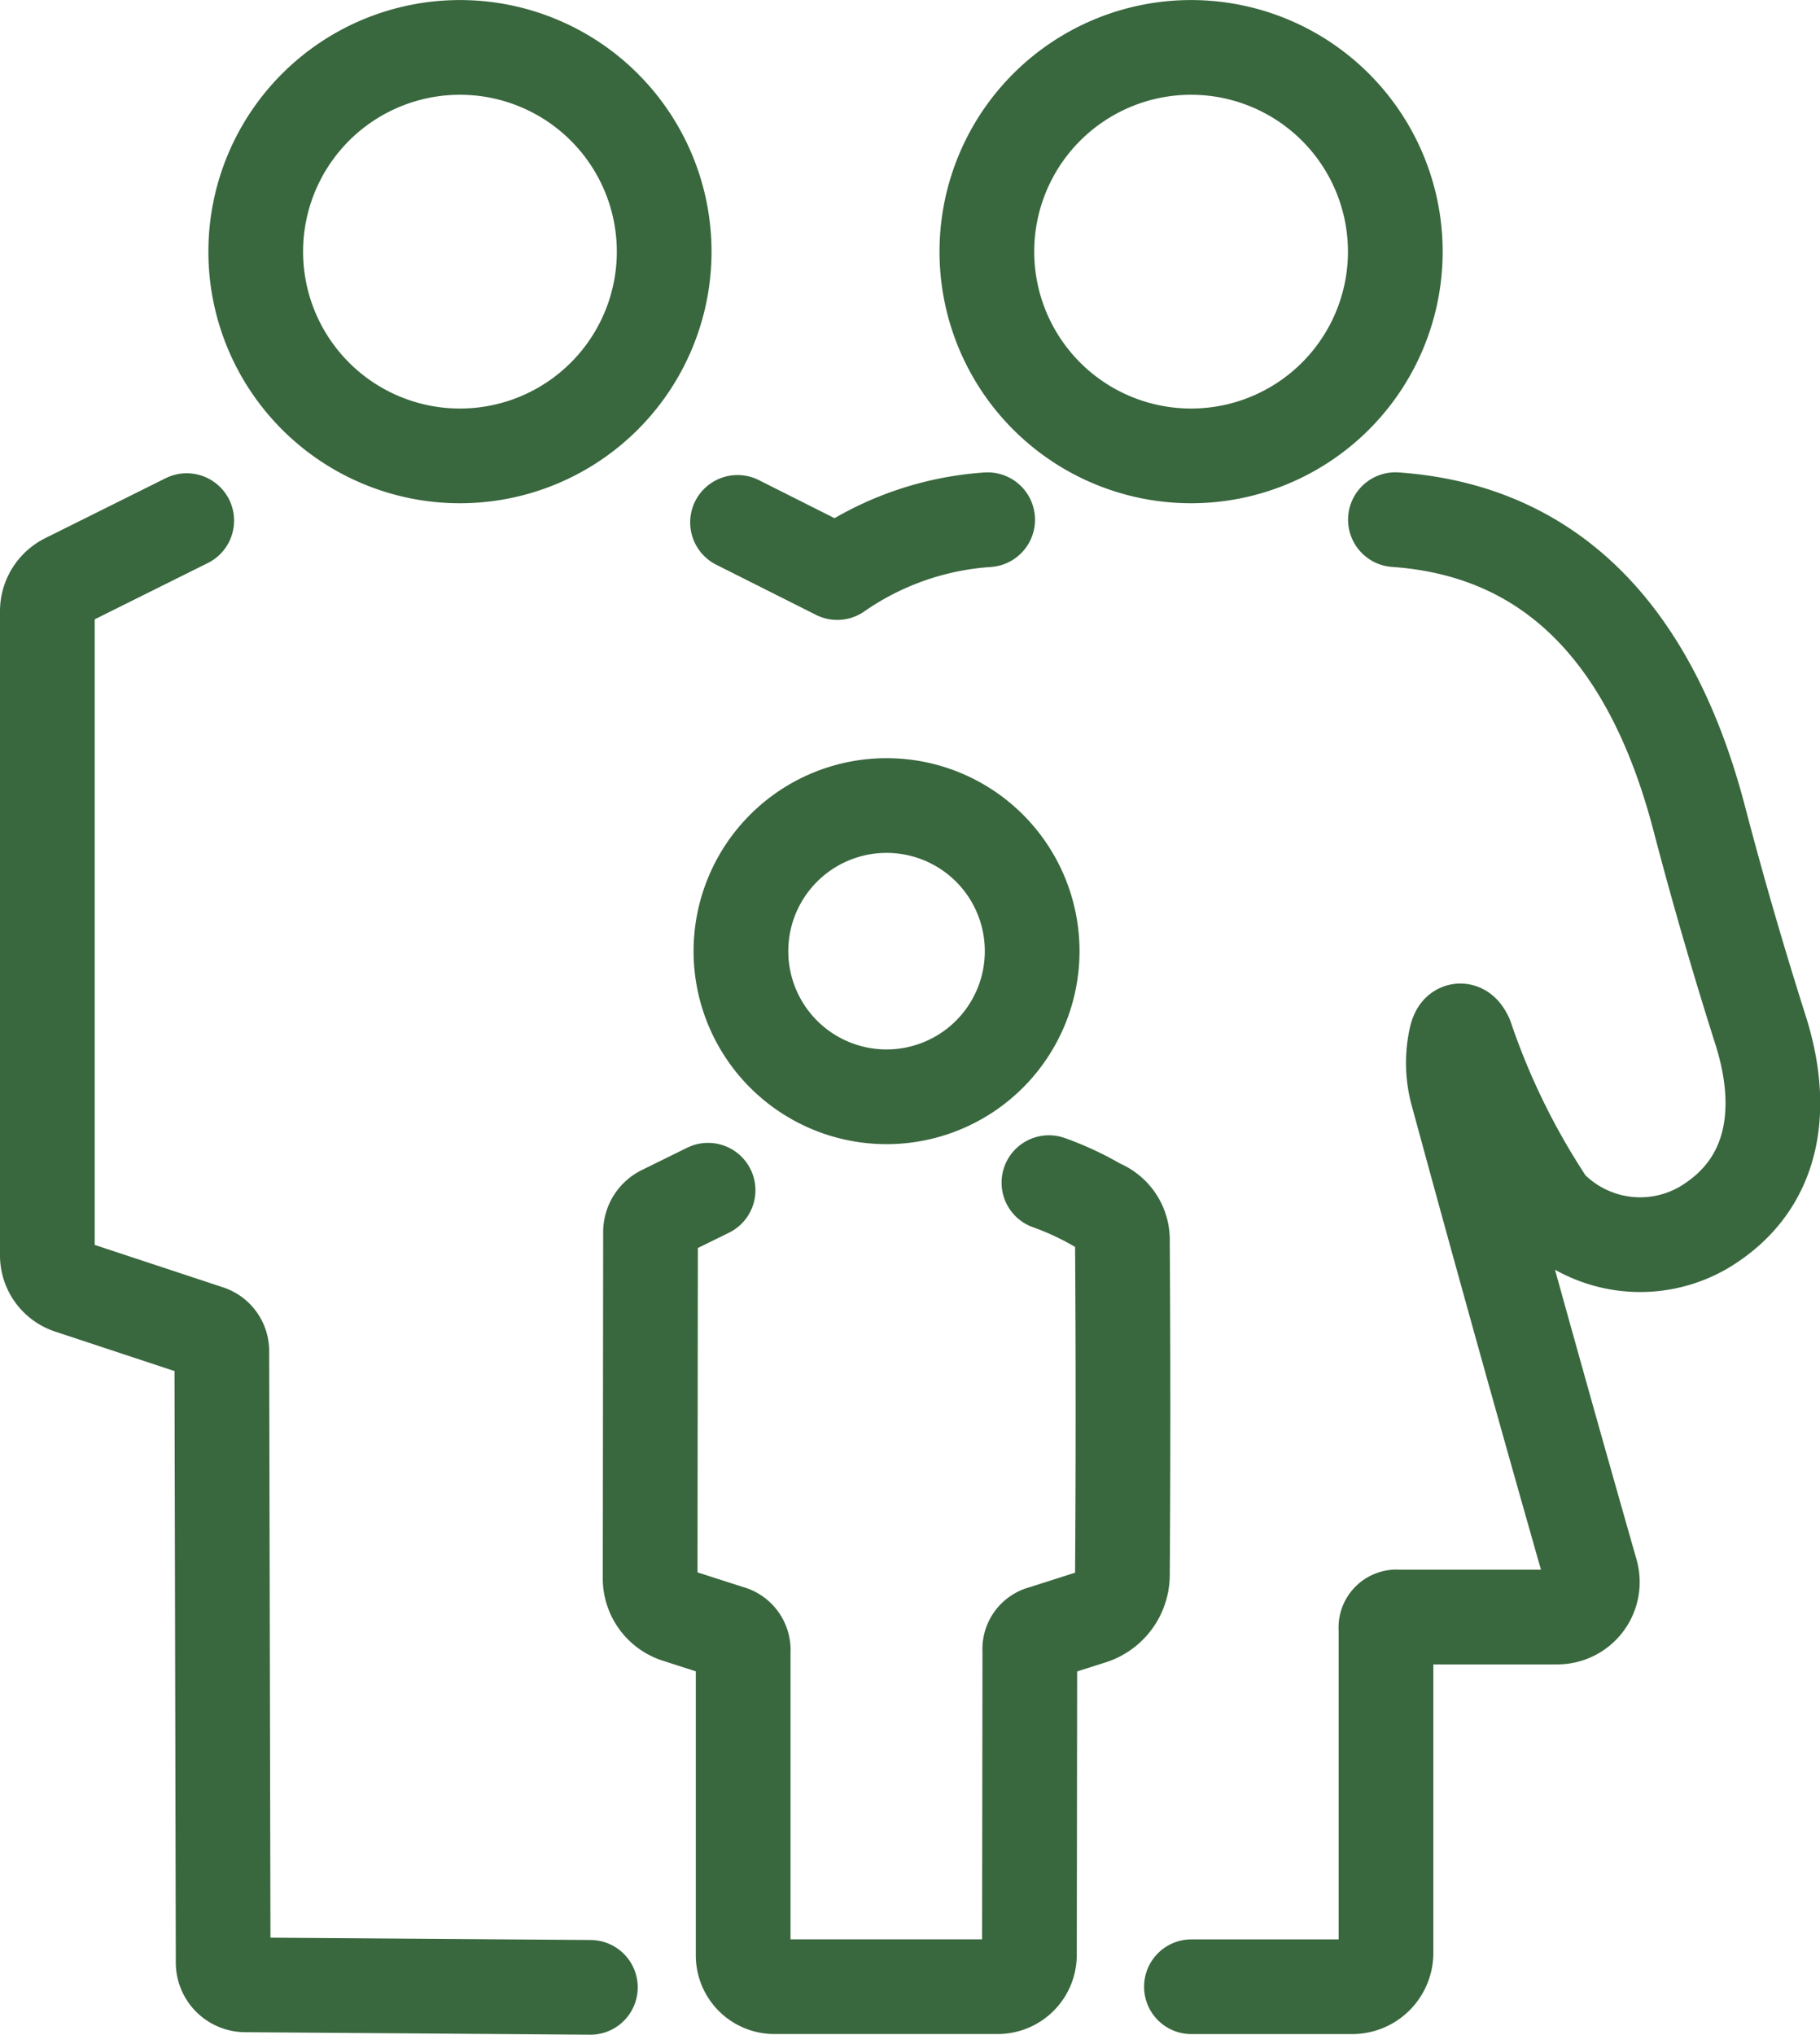 <svg xmlns="http://www.w3.org/2000/svg" width="32.672" height="36.522"><defs><clipPath id="a"><path data-name="Rectangle 5172" fill="none" stroke="#39673e" d="M0 0h32.672v36.522H0z"/></clipPath></defs><g data-name="Group 7042"><g data-name="Group 6916" clip-path="url(#a)" fill="none" stroke="#39673e" stroke-linecap="round" stroke-linejoin="round" stroke-width="1.7"><path data-name="Path 2207" d="M8.257 8.183a3.666 3.666 0 113.666-3.666 3.666 3.666 0 01-3.666 3.666z"/><path data-name="Path 2208" d="M21.382 8.183a3.666 3.666 0 113.666-3.666 3.666 3.666 0 01-3.666 3.666z"/><path data-name="Path 2209" d="M3.352 9.345l-2.158 1.074a.615.615 0 00-.344.554v11.554a.591.591 0 00.409.568l2.478.819a.355.355 0 01.245.334l.024 10.986a.4.4 0 00.392.393l6.2.045"/><path data-name="Path 2210" d="M17.73 9.329a5.354 5.354 0 00-2.7.948l-1.79-.9"/><path data-name="Path 2211" d="M21.388 35.661h2.881a.608.608 0 00.612-.609v-5.813a.19.19 0 01.214-.214h2.86a.628.628 0 00.606-.8q-1.245-4.362-2.4-8.611a2.052 2.052 0 01-.024-.971c.038-.175.1-.186.179-.024a12.918 12.918 0 001.484 3.017 2.269 2.269 0 002.77.406c1.308-.771 1.477-2.148 1.04-3.535q-.615-1.937-1.108-3.824c-.788-3.007-2.433-5.143-5.452-5.355"/><path data-name="Path 2212" d="M15.915 14.459a2.614 2.614 0 102.614 2.614 2.613 2.613 0 00-2.614-2.614z"/><path data-name="Path 2213" d="M12.711 21.364l-.813.4a.392.392 0 00-.22.351l-.007 6.216a.7.7 0 00.489.669l.933.3a.325.325 0 01.248.341v5.458a.561.561 0 00.561.561h4a.571.571 0 00.578-.574l.007-5.463a.3.3 0 01.231-.316l.874-.279a.8.8 0 00.557-.757q.021-2.917 0-5.989a.647.647 0 00-.419-.633 5.209 5.209 0 00-.9-.421"/></g></g></svg>